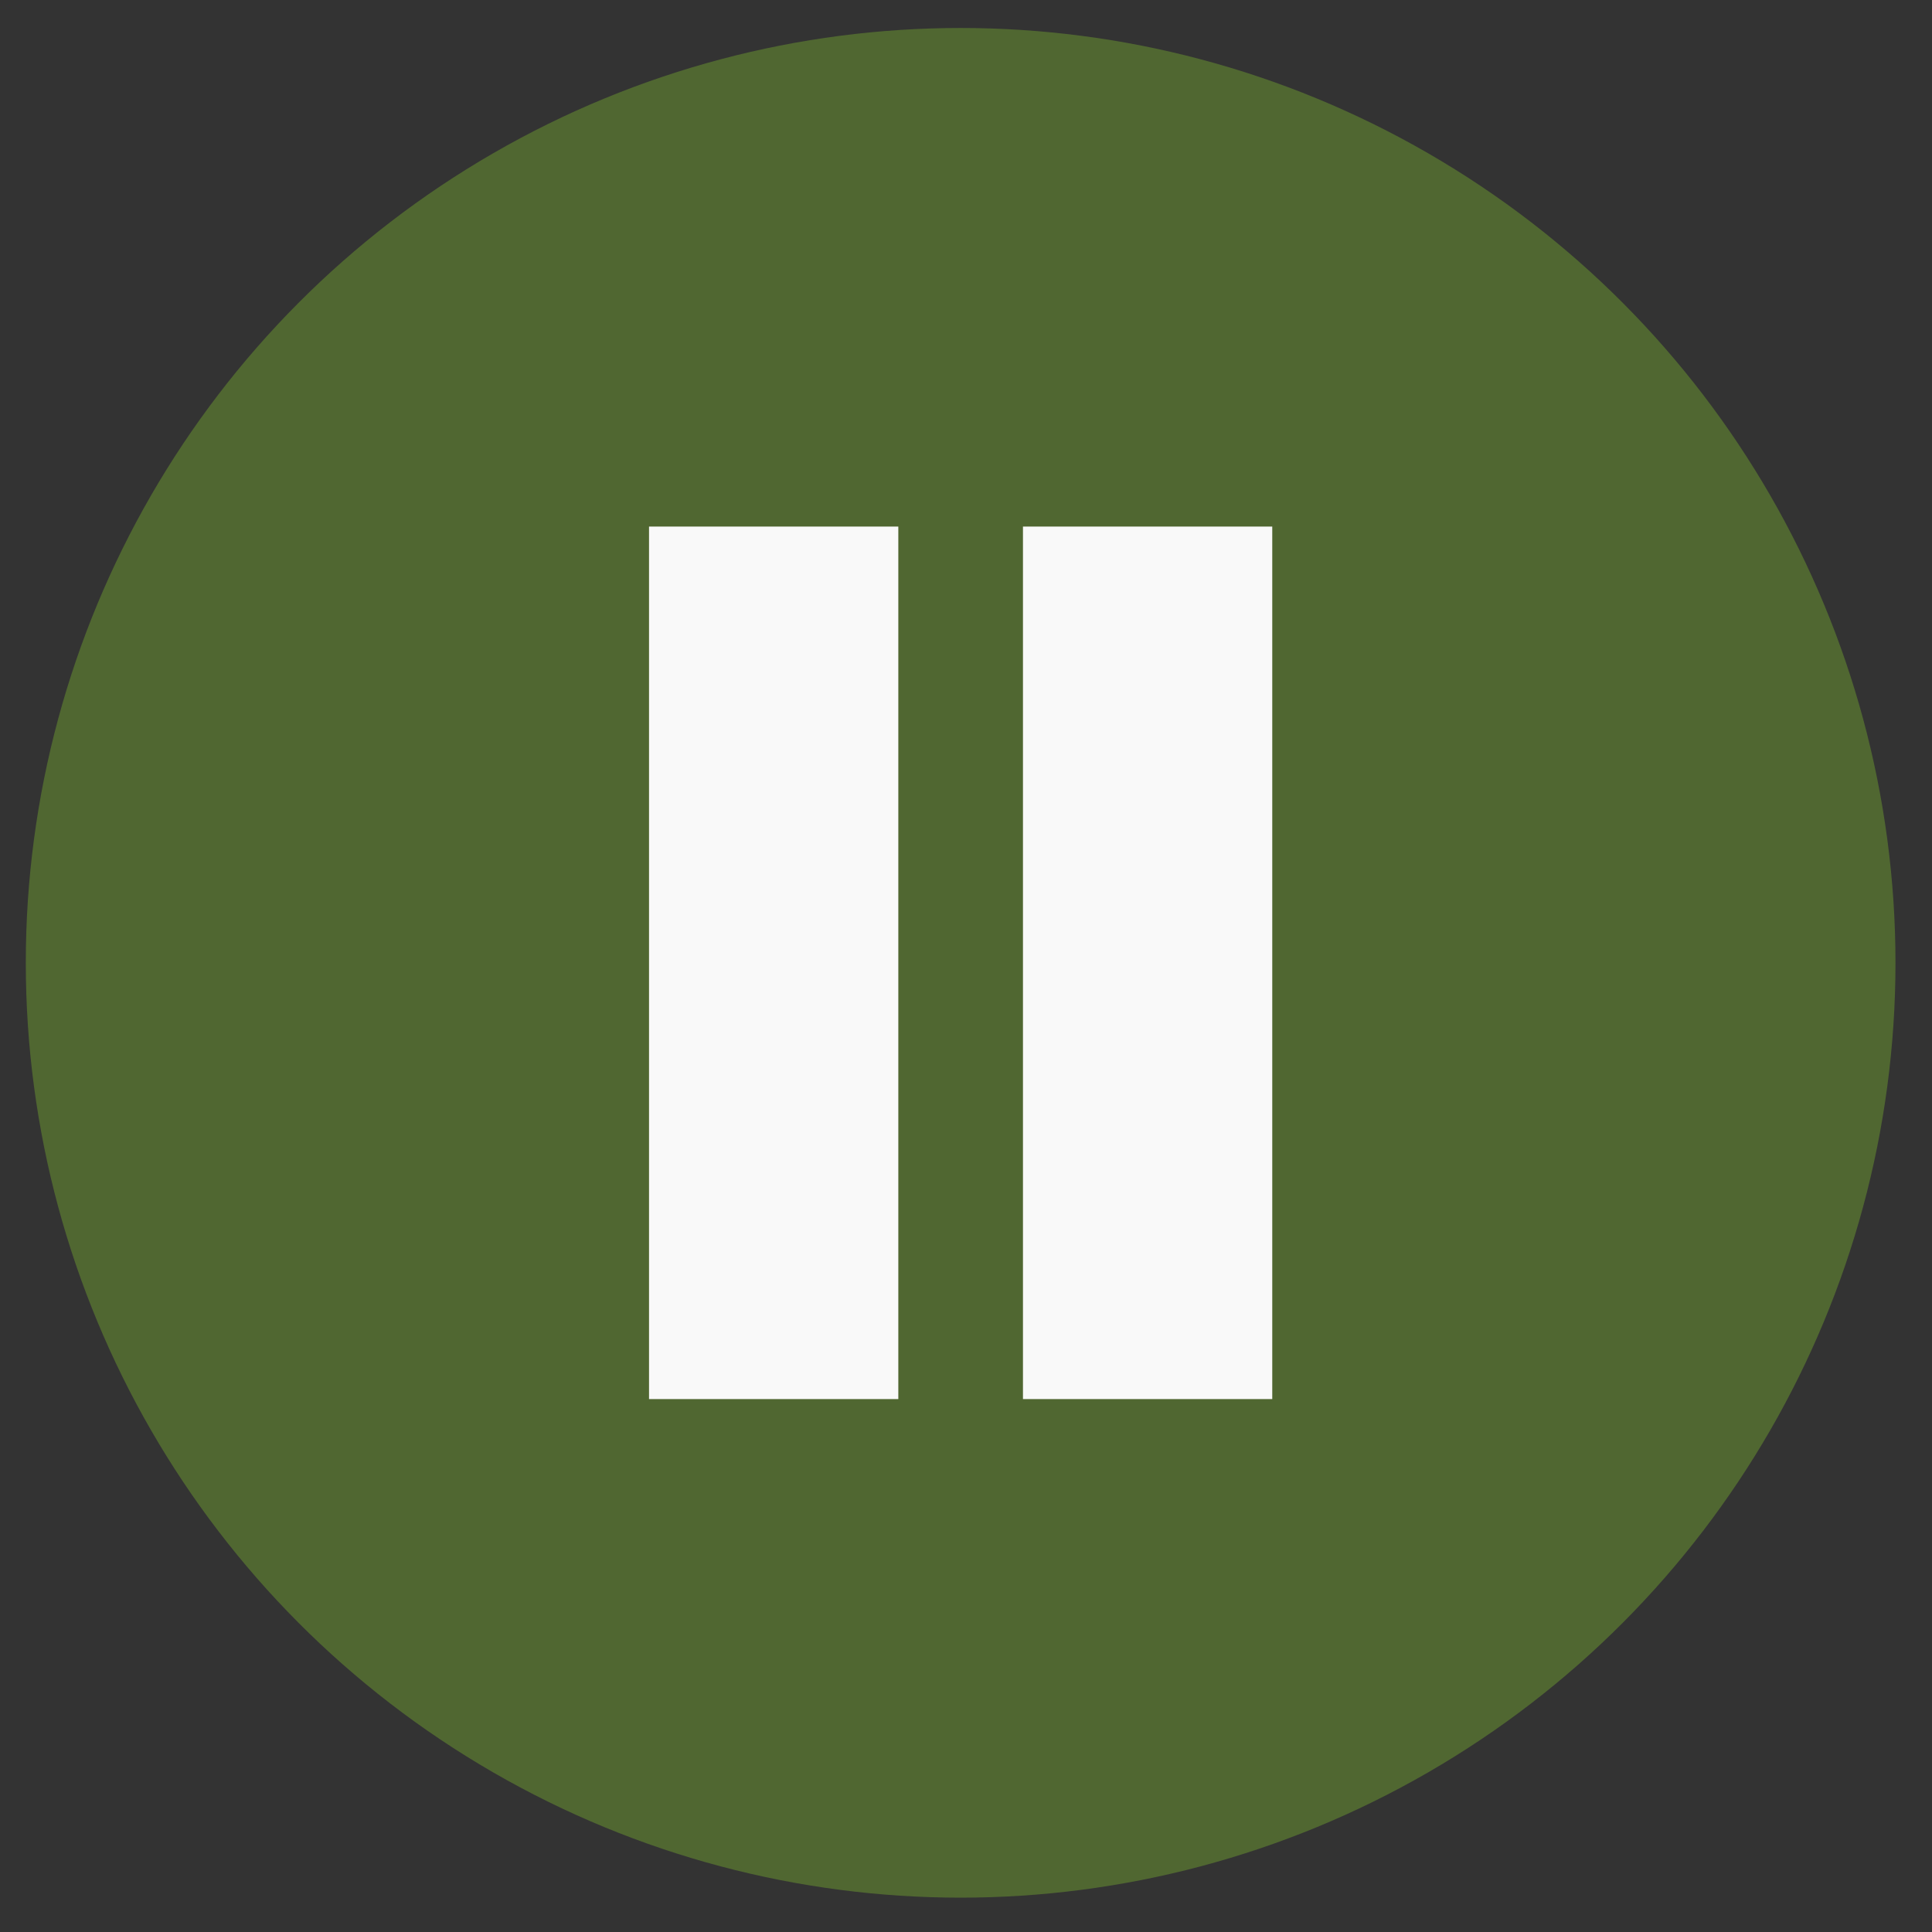 <?xml version="1.0" encoding="UTF-8"?> <svg xmlns="http://www.w3.org/2000/svg" width="31" height="31" viewBox="0 0 31 31" fill="none"><rect x="0" y="0" width="31" height="31" fill="#333333" stroke="none"/><circle cx="15.414" cy="15.449" r="15" fill="#506731"></circle><rect x="10.414" y="8.449" width="4" height="14" fill="#F9F9F9"></rect><rect x="16.414" y="8.449" width="4" height="14" fill="#F9F9F9"></rect></svg> 
